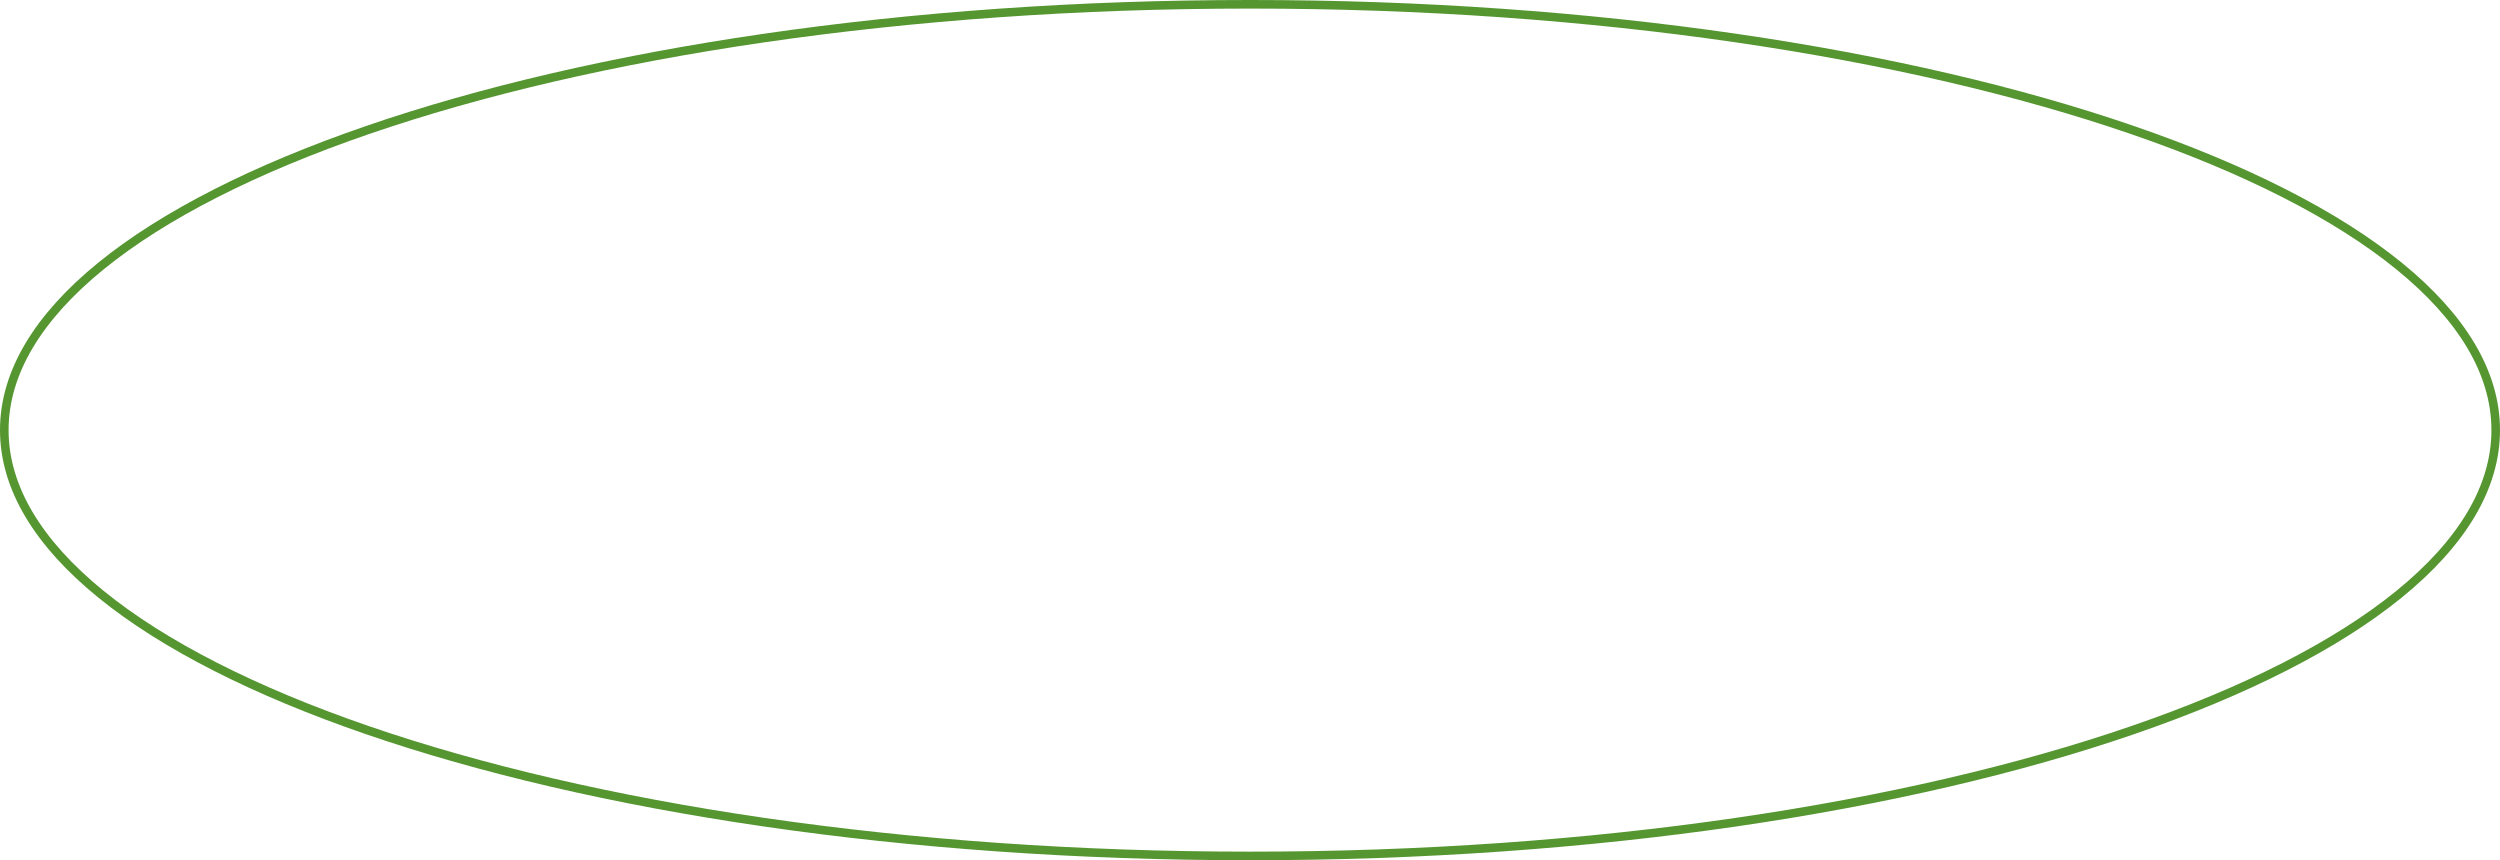 <?xml version="1.0" encoding="UTF-8"?> <svg xmlns="http://www.w3.org/2000/svg" width="1456" height="501" viewBox="0 0 1456 501" fill="none"> <path d="M1453.5 250.5C1453.5 284.027 1433.76 316.336 1397.21 346.067C1360.69 375.781 1307.68 402.652 1241.96 425.266C1110.54 470.486 928.831 498.5 728 498.5C527.169 498.5 345.457 470.486 214.04 425.266C148.319 402.652 95.313 375.781 58.788 346.067C22.242 316.336 2.5 284.027 2.5 250.5C2.5 216.973 22.242 184.664 58.788 154.933C95.313 125.219 148.319 98.348 214.04 75.734C345.457 30.514 527.169 2.5 728 2.5C928.831 2.5 1110.54 30.514 1241.96 75.734C1307.68 98.348 1360.69 125.219 1397.21 154.933C1433.76 184.664 1453.5 216.973 1453.5 250.5Z" stroke="#559631" stroke-width="5"></path> </svg> 